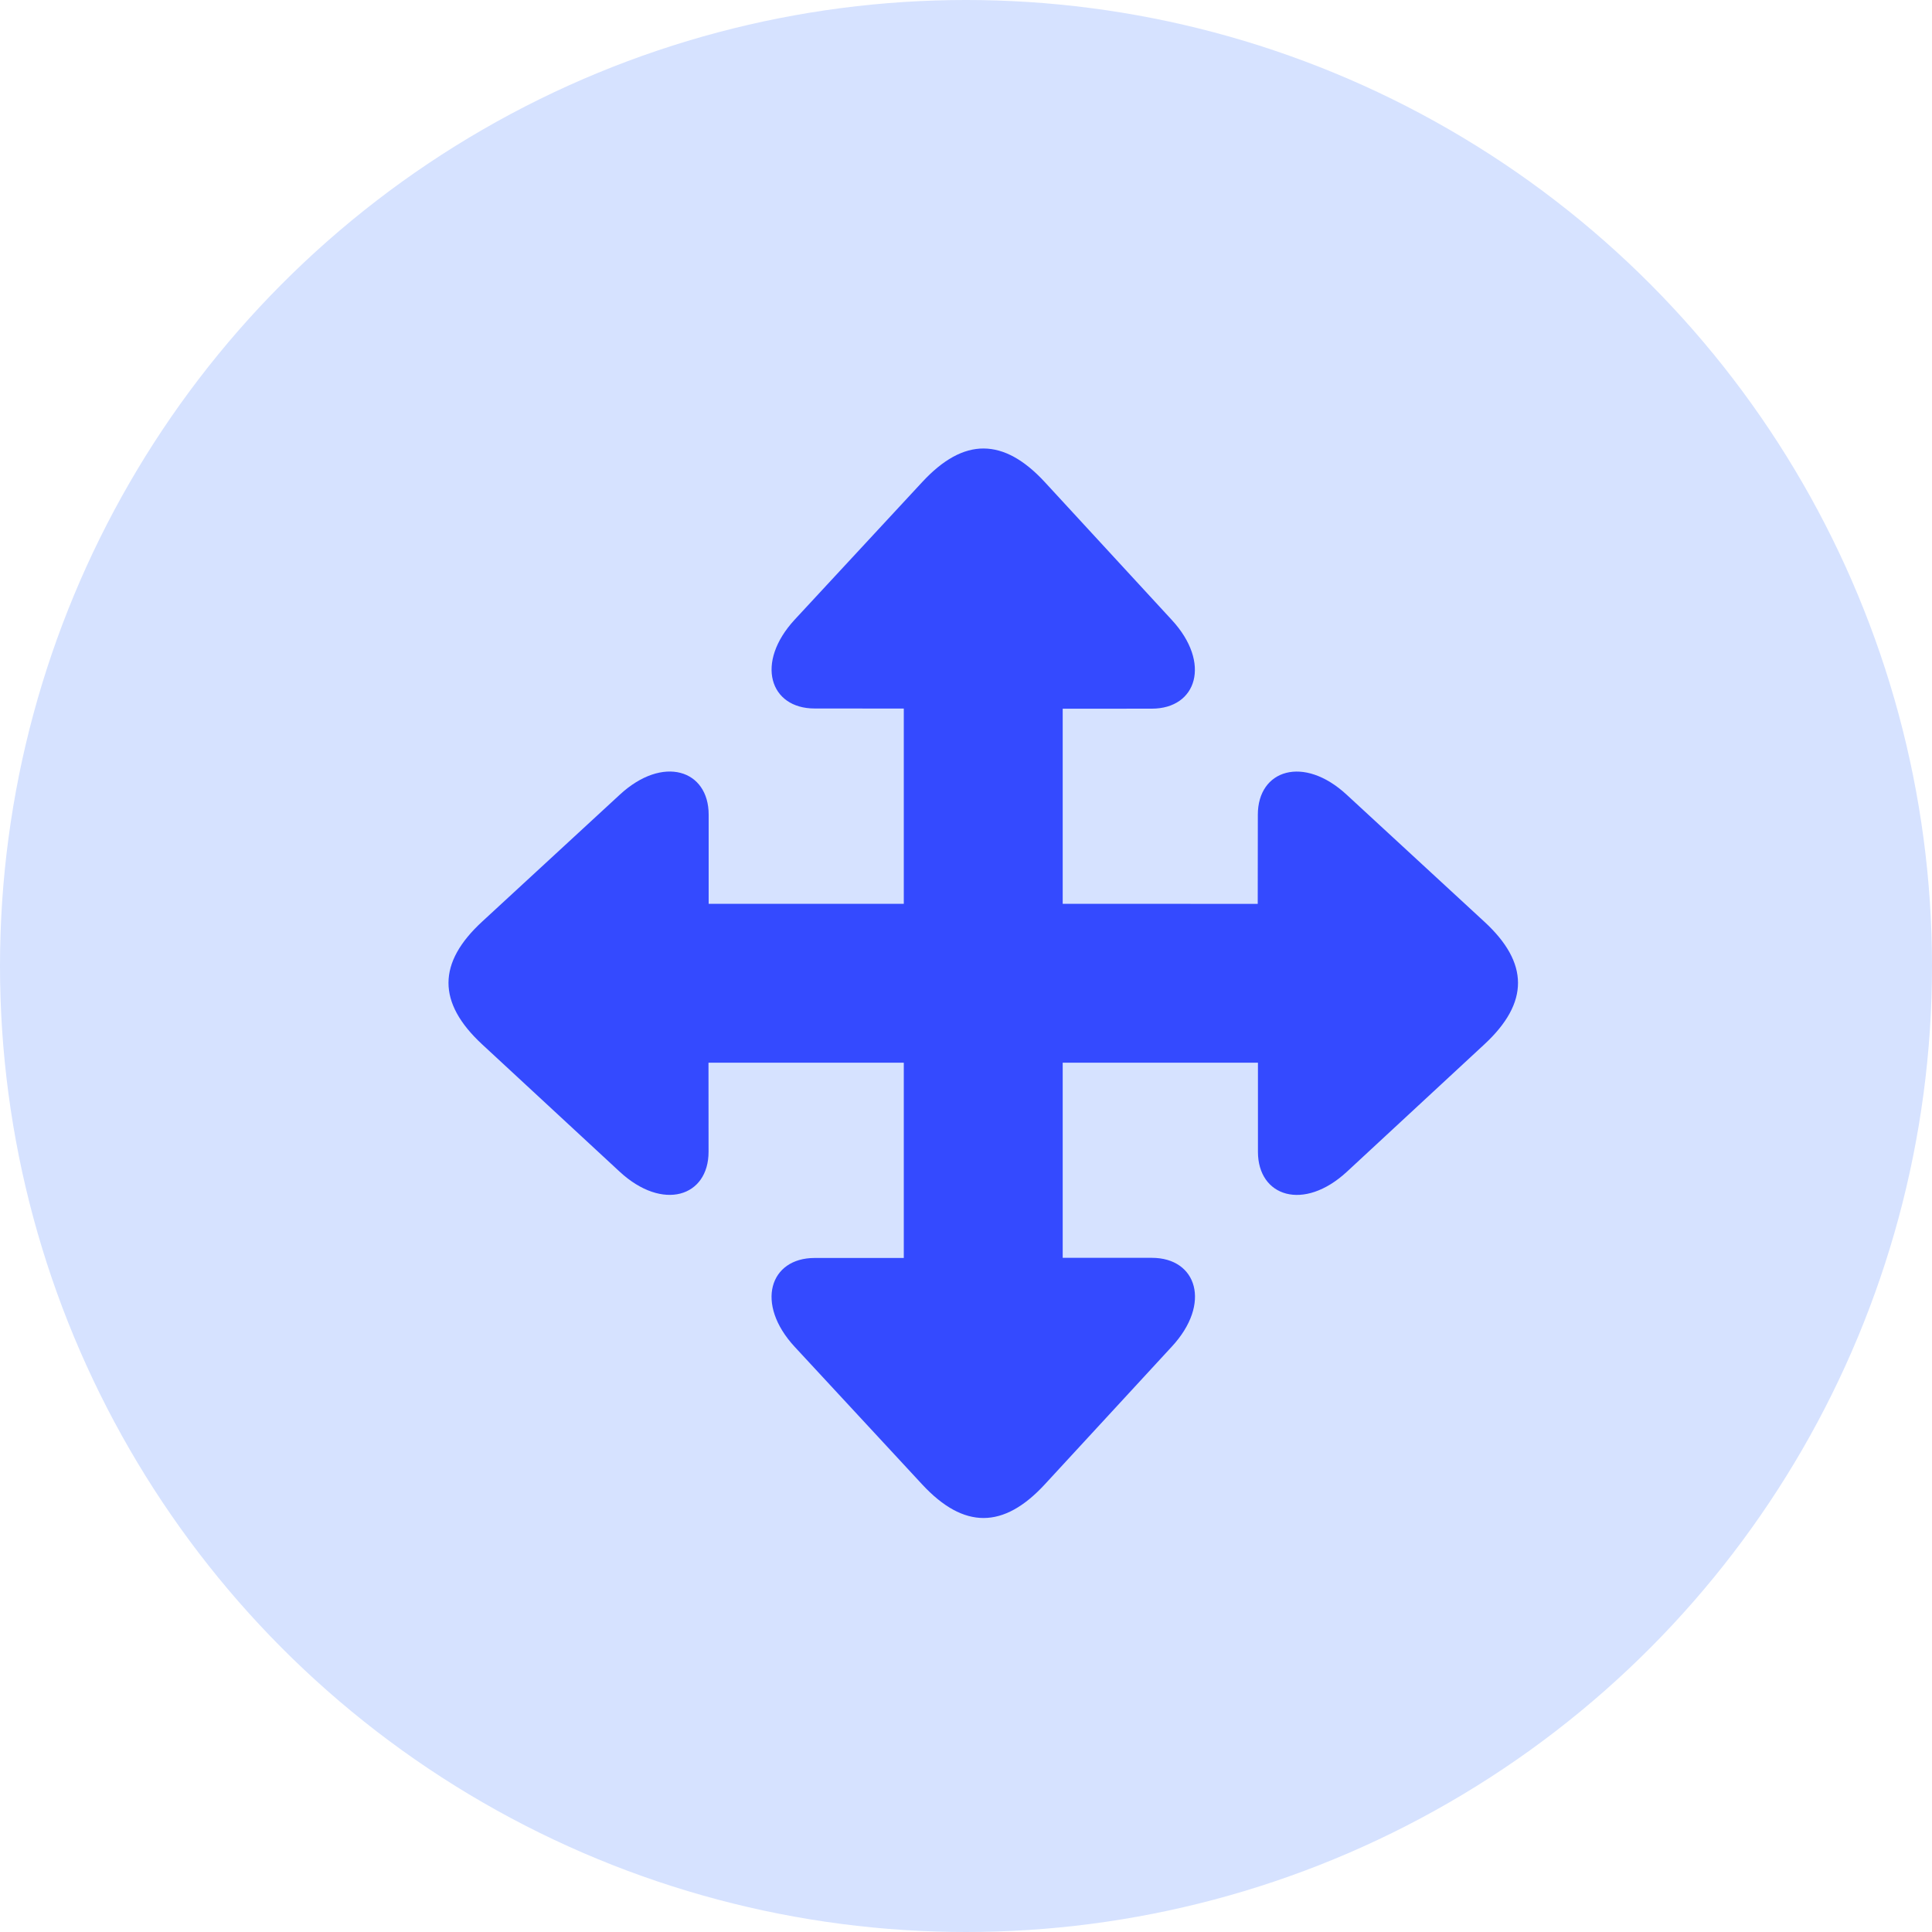 <?xml version="1.0" encoding="UTF-8"?>
<svg width="56px" height="56px" viewBox="0 0 56 56" version="1.1" xmlns="http://www.w3.org/2000/svg" xmlns:xlink="http://www.w3.org/1999/xlink">
    <title>drag-drop</title>
    <g id="Page-1" stroke="none" stroke-width="1" fill="none" fill-rule="evenodd">
        <g id="drag-drop" fill-rule="nonzero">
            <circle id="Oval" fill="#D6E2FF" cx="28" cy="28" r="28"></circle>
            <g id="np_move_4146260_000000" transform="translate(13, 13)" fill="#344AFF">
                <path d="M13.729,0.975 L10.037,4.958 C8.878,6.211 9.313,7.536 10.611,7.536 L13.197,7.538 L13.197,13.197 L7.541,13.197 L7.541,10.613 C7.541,9.312 6.216,8.876 4.963,10.036 L0.977,13.712 C-0.32,14.906 -0.331,16.06 0.975,17.271 L4.96,20.961 C6.213,22.121 7.538,21.687 7.538,20.385 L7.536,17.803 L13.197,17.803 L13.197,23.462 L10.611,23.463 C9.312,23.463 8.877,24.788 10.037,26.041 L13.729,30.026 C14.938,31.33 16.091,31.321 17.288,30.021 L20.963,26.035 C22.125,24.784 21.69,23.459 20.389,23.459 L17.803,23.458 L17.803,17.803 L23.462,17.803 L23.462,20.386 C23.463,21.687 24.788,22.122 26.041,20.963 L30.023,17.273 C31.331,16.062 31.321,14.909 30.022,13.714 L26.037,10.038 C24.784,8.877 23.459,9.313 23.459,10.614 L23.456,13.199 L17.803,13.197 L17.803,7.543 L20.386,7.541 C21.687,7.541 22.122,6.217 20.96,4.964 L17.288,0.978 C16.688,0.327 16.102,0.003 15.512,0 C14.923,-0.003 14.333,0.322 13.729,0.975 Z" id="Path"></path>
            </g>
        </g>
    </g>
</svg>